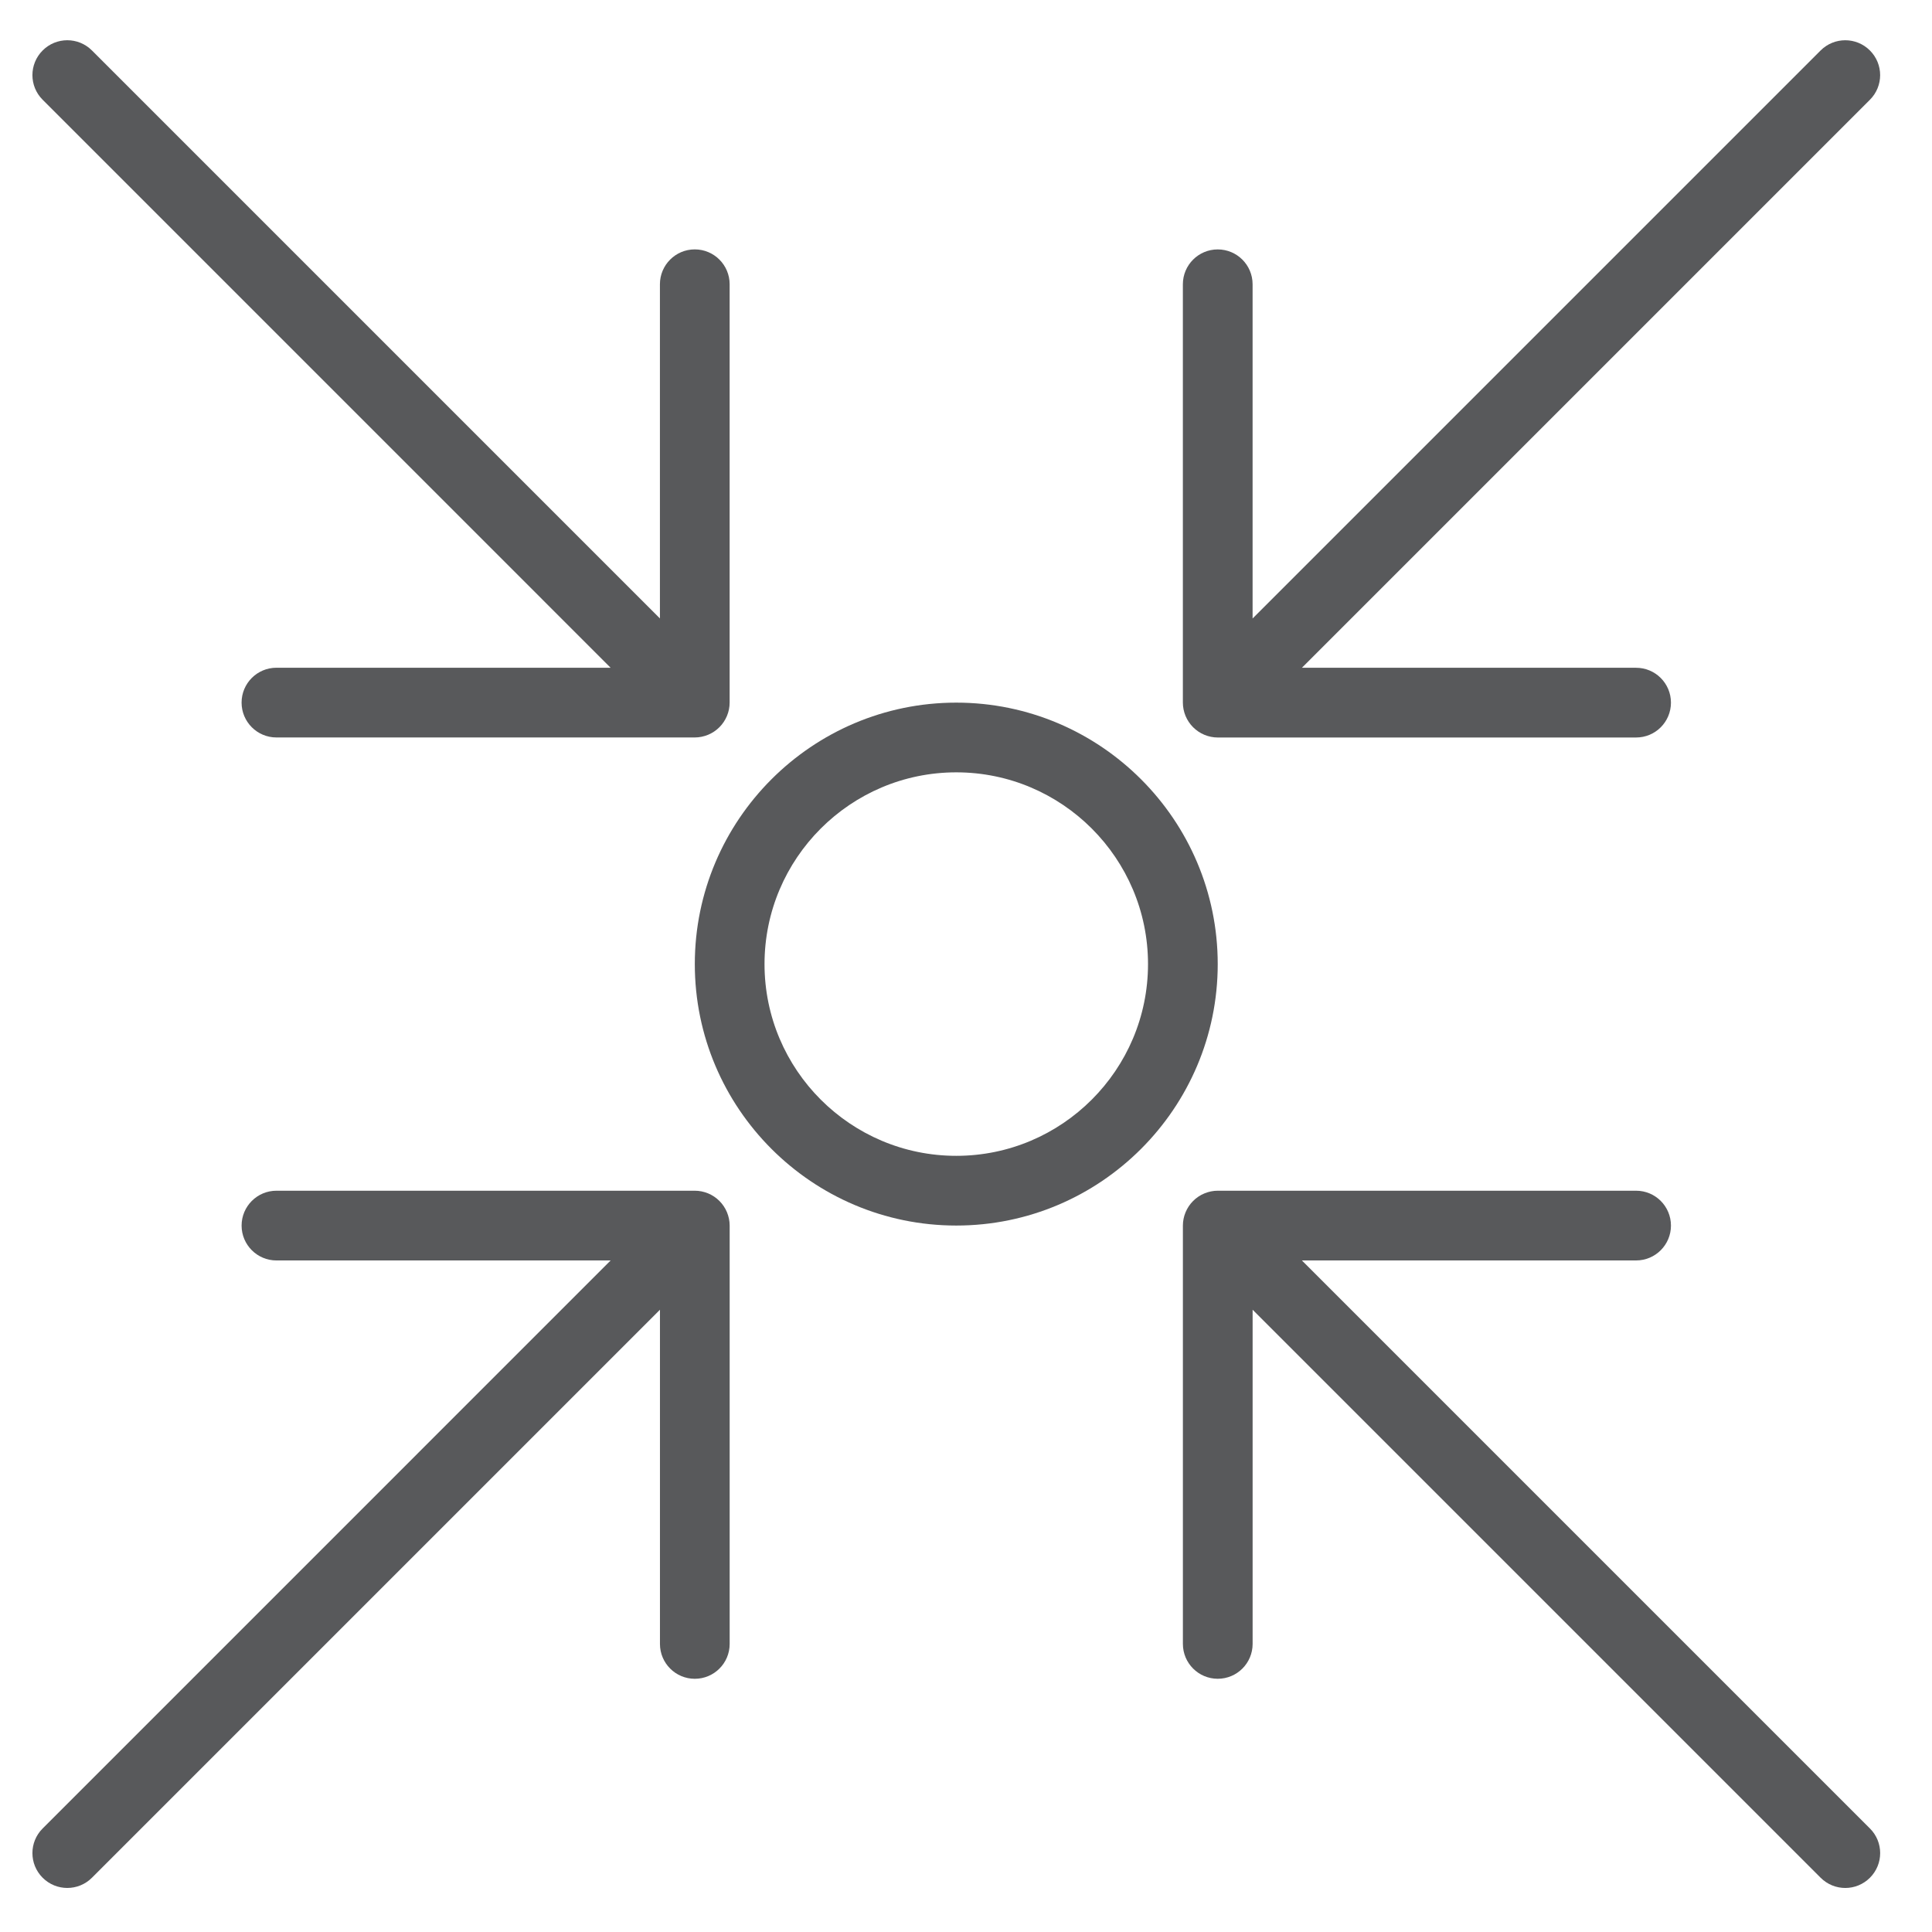 <?xml version="1.0" encoding="utf-8"?>
<!-- Generator: Adobe Illustrator 16.0.0, SVG Export Plug-In . SVG Version: 6.00 Build 0)  -->
<!DOCTYPE svg PUBLIC "-//W3C//DTD SVG 1.1//EN" "http://www.w3.org/Graphics/SVG/1.1/DTD/svg11.dtd">
<svg version="1.1" id="Layer_1" xmlns="http://www.w3.org/2000/svg" xmlns:xlink="http://www.w3.org/1999/xlink" x="0px" y="0px"
	 width="144px" height="144px" viewBox="0 0 144 144" enable-background="new 0 0 144 144" xml:space="preserve">
<g>
	<path fill="#58595B" d="M97.036,93.946h24.909c1.437,0,2.598-1.164,2.598-2.598c0-1.435-1.161-2.599-2.598-2.599H90.763
		c-0.337,0-0.675,0.069-0.991,0.2c-0.635,0.262-1.142,0.769-1.406,1.405c-0.132,0.316-0.2,0.651-0.2,0.993v31.181
		c0,1.434,1.164,2.598,2.598,2.598c1.436,0,2.599-1.164,2.599-2.598V97.62l42.336,42.336c0.507,0.507,1.173,0.762,1.838,0.762
		s1.33-0.255,1.837-0.762c1.017-1.016,1.017-2.657,0-3.673L97.036,93.946z"/>
	<path fill="#58595B" d="M45.51,49.769H20.604c-1.435,0-2.598,1.164-2.598,2.599c0,1.434,1.164,2.598,2.598,2.598h31.181
		c0.338,0,0.675-0.07,0.993-0.2c0.634-0.262,1.141-0.769,1.405-1.405c0.133-0.317,0.2-0.655,0.2-0.993V21.186
		c0-1.434-1.164-2.598-2.598-2.598s-2.598,1.164-2.598,2.598v24.909L6.853,3.761c-1.016-1.016-2.658-1.016-3.674,0
		c-1.017,1.017-1.017,2.659,0,3.674L45.51,49.769z"/>
	<path fill="#58595B" d="M52.78,88.948c-0.317-0.129-0.654-0.199-0.993-0.199H20.606c-1.435,0-2.599,1.164-2.599,2.599
		s1.164,2.599,2.599,2.599h24.908L3.179,136.283c-1.017,1.016-1.017,2.657,0,3.673c0.506,0.507,1.171,0.761,1.837,0.761
		c0.665,0,1.33-0.254,1.837-0.761L49.189,97.62v24.909c0,1.434,1.164,2.598,2.598,2.598s2.598-1.164,2.598-2.598V91.348
		c0-0.339-0.07-0.676-0.2-0.993C53.92,89.719,53.417,89.214,52.78,88.948"/>
	<path fill="#58595B" d="M89.771,54.769c0.316,0.13,0.654,0.2,0.991,0.2h31.183c1.437,0,2.598-1.164,2.598-2.598
		c0-1.435-1.161-2.599-2.598-2.599H97.036l42.336-42.336c1.017-1.016,1.017-2.658,0-3.674c-1.016-1.016-2.657-1.016-3.675,0
		L93.361,46.098V21.189c0-1.435-1.163-2.599-2.599-2.599c-1.434,0-2.598,1.164-2.598,2.599v31.181c0,0.338,0.07,0.675,0.2,0.993
		C88.631,54,89.134,54.504,89.771,54.769"/>
	<path fill="#58595B" d="M71.275,86.149c-7.881,0-14.292-6.41-14.292-14.291s6.411-14.292,14.292-14.292s14.291,6.411,14.291,14.292
		S79.156,86.149,71.275,86.149 M71.275,52.37c-10.747,0-19.488,8.742-19.488,19.488c0,10.747,8.741,19.487,19.488,19.487
		c10.746,0,19.487-8.74,19.487-19.487C90.763,61.112,82.021,52.37,71.275,52.37"/>
</g>
</svg>
